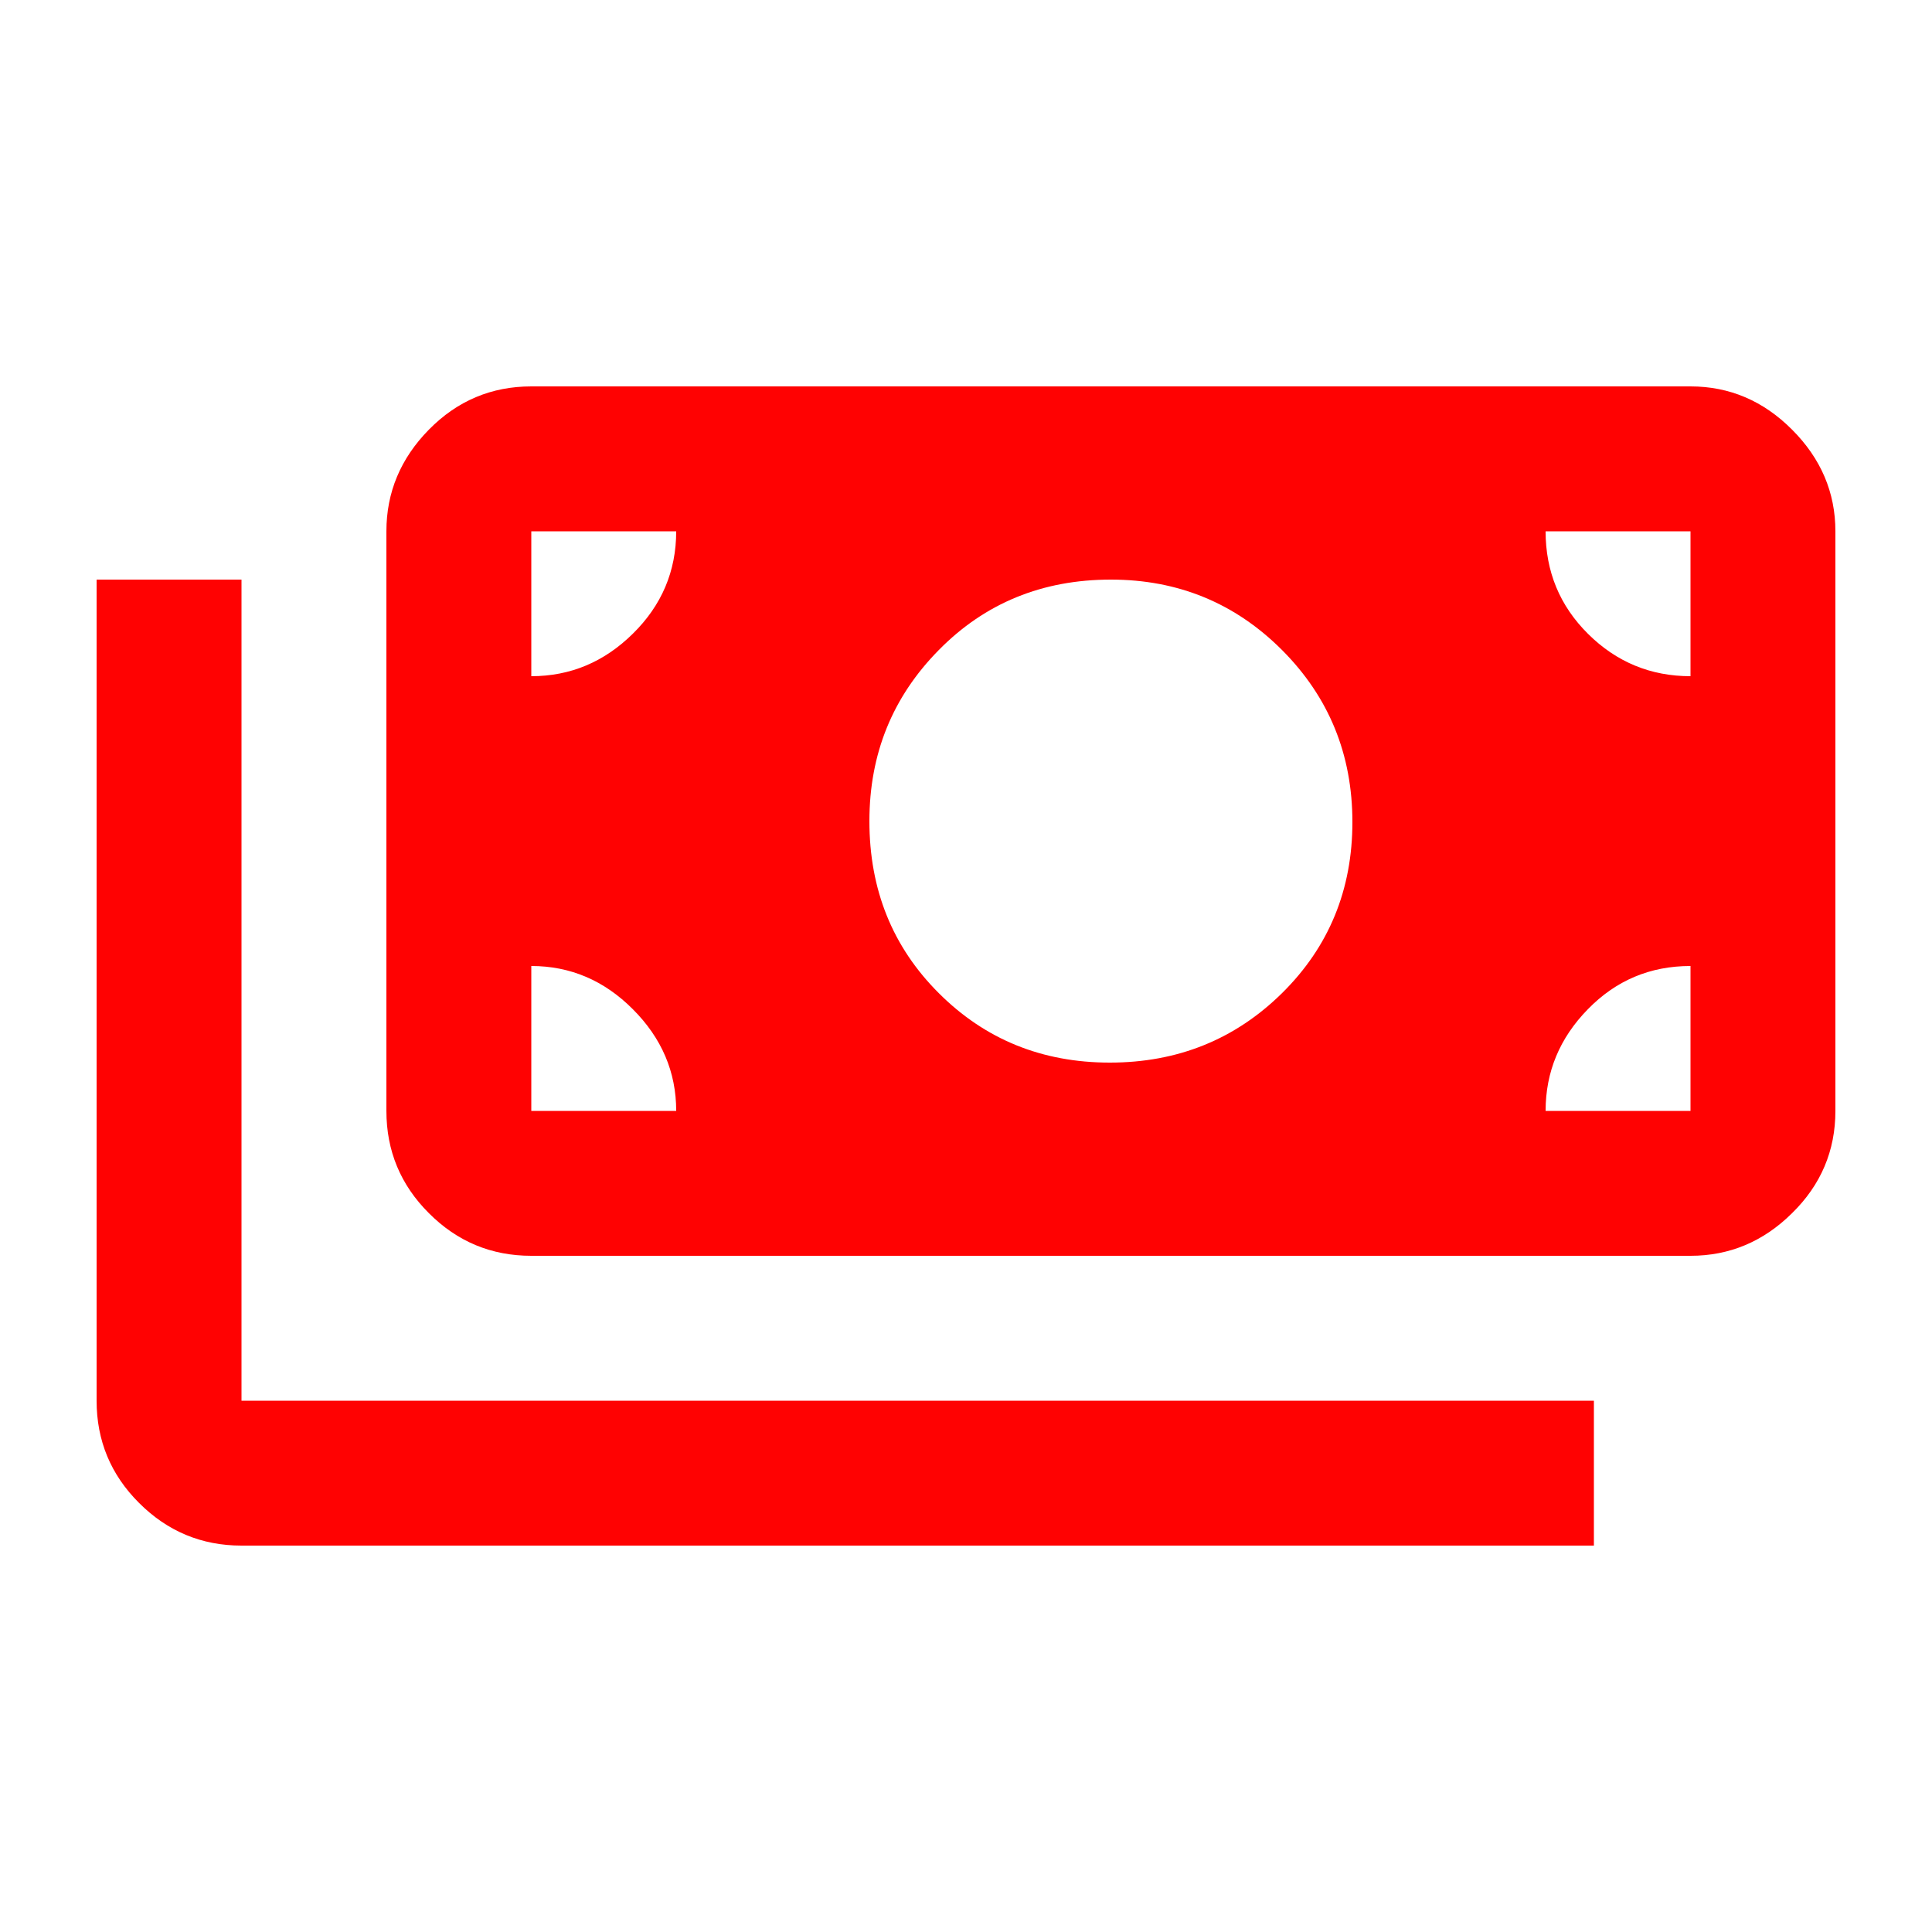 <svg width="16" height="16" viewBox="0 0 16 16" fill="none" xmlns="http://www.w3.org/2000/svg">
<path d="M2 12.8C1.67 12.8 1.387 12.682 1.152 12.447C0.917 12.213 0.8 11.93 0.8 11.6V4.8H2V11.6H13.2V12.8H2ZM4.4 10.4C4.07 10.4 3.787 10.283 3.552 10.047C3.317 9.813 3.2 9.53 3.2 9.2V4.4C3.2 4.078 3.317 3.797 3.552 3.558C3.787 3.319 4.07 3.2 4.4 3.2H14C14.322 3.2 14.603 3.319 14.841 3.558C15.08 3.797 15.2 4.078 15.2 4.4V9.2C15.2 9.53 15.08 9.813 14.841 10.047C14.603 10.283 14.322 10.4 14 10.4H4.4ZM5.6 9.2C5.6 8.878 5.48 8.597 5.241 8.358C5.003 8.119 4.722 8 4.4 8V9.2H5.6ZM12.8 9.2H14V8C13.666 8 13.383 8.119 13.15 8.358C12.916 8.597 12.8 8.878 12.8 9.2ZM9.191 8.8C9.753 8.8 10.228 8.608 10.617 8.225C11.005 7.842 11.2 7.369 11.2 6.808C11.2 6.247 11.005 5.772 10.617 5.383C10.228 4.994 9.755 4.8 9.2 4.8C8.633 4.8 8.158 4.994 7.775 5.383C7.391 5.772 7.2 6.244 7.2 6.8C7.2 7.367 7.391 7.842 7.775 8.225C8.158 8.608 8.63 8.8 9.191 8.8ZM4.4 5.6C4.722 5.6 5.003 5.483 5.241 5.248C5.48 5.013 5.6 4.73 5.6 4.4H4.4V5.6ZM14 5.6V4.4H12.8C12.8 4.733 12.917 5.017 13.152 5.25C13.387 5.483 13.67 5.6 14 5.6Z" fill="#FF0202"/>
</svg>
